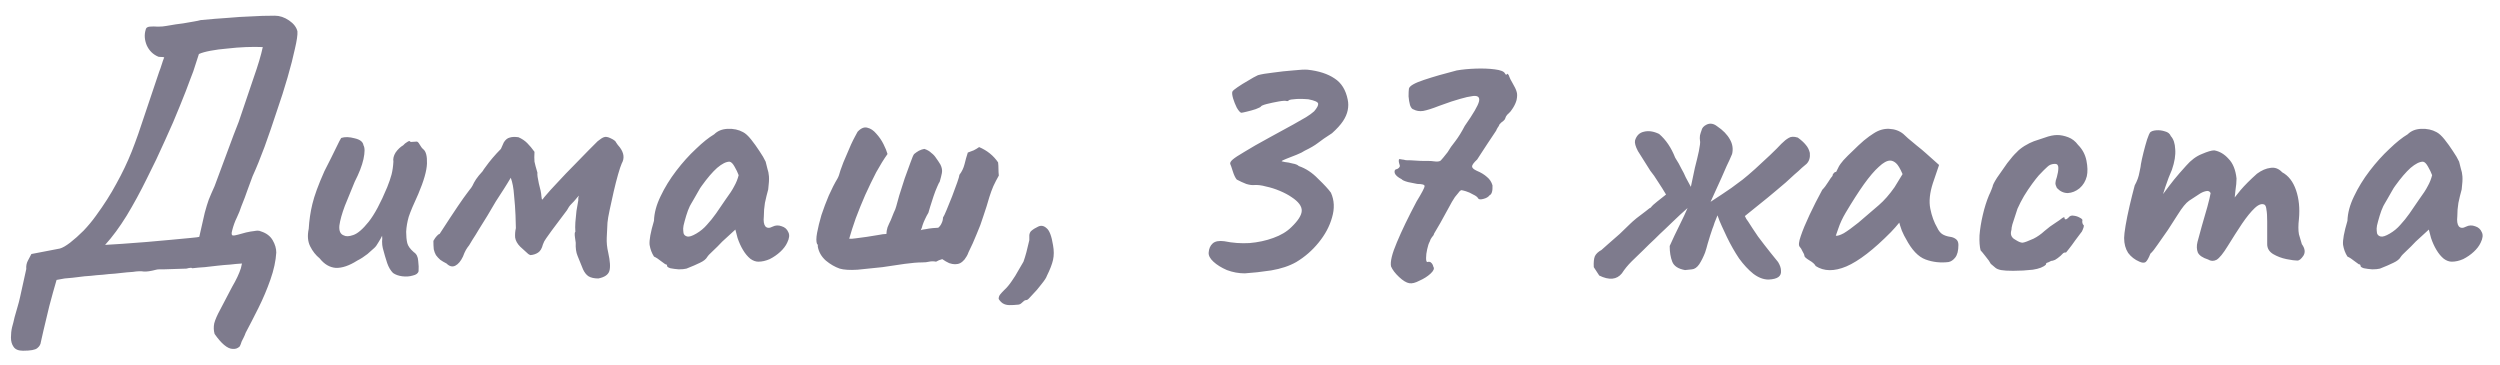 <?xml version="1.0" encoding="UTF-8"?> <svg xmlns="http://www.w3.org/2000/svg" width="137" height="20" viewBox="0 0 137 20" fill="none"><path d="M1.26 19.22C1.007 19.22 0.833 19.147 0.74 19C0.647 18.867 0.6 18.7 0.6 18.5C0.6 18.3 0.62 18.113 0.66 17.94C0.713 17.753 0.76 17.567 0.8 17.38C0.853 17.193 0.907 17.007 0.96 16.82C1.013 16.647 1.06 16.467 1.1 16.28L1.44 14.74C1.427 14.58 1.453 14.433 1.52 14.3C1.587 14.167 1.653 14.04 1.72 13.92L3.28 13.62C3.427 13.58 3.613 13.473 3.84 13.3C4.08 13.113 4.327 12.893 4.58 12.64C4.833 12.373 5.06 12.1 5.26 11.82C5.7 11.22 6.073 10.633 6.38 10.06C6.7 9.487 6.98 8.9 7.22 8.3C7.46 7.687 7.693 7.027 7.92 6.32C8.16 5.613 8.427 4.82 8.72 3.94C8.773 3.807 8.82 3.673 8.86 3.54C8.9 3.407 8.947 3.273 9 3.14C8.947 3.127 8.88 3.12 8.8 3.12C8.72 3.12 8.673 3.113 8.66 3.1C8.38 2.98 8.173 2.773 8.04 2.48C7.92 2.187 7.9 1.907 7.98 1.64C7.993 1.533 8.067 1.473 8.2 1.46C8.333 1.447 8.487 1.447 8.66 1.46C8.833 1.46 8.987 1.447 9.12 1.42C9.493 1.353 9.8 1.307 10.04 1.28C10.28 1.24 10.473 1.207 10.62 1.18C10.78 1.153 10.907 1.127 11 1.1C11.56 1.047 12.053 1.007 12.48 0.98C12.92 0.94 13.34 0.913 13.74 0.9C14.153 0.873 14.593 0.86 15.06 0.86C15.327 0.86 15.587 0.947 15.84 1.12C16.093 1.293 16.247 1.493 16.3 1.72C16.313 1.907 16.267 2.227 16.16 2.68C16.067 3.12 15.933 3.64 15.76 4.24C15.587 4.84 15.387 5.467 15.16 6.12C14.947 6.773 14.727 7.413 14.5 8.04C14.273 8.653 14.053 9.193 13.84 9.66C13.747 9.913 13.653 10.167 13.56 10.42C13.48 10.66 13.367 10.96 13.22 11.32C13.167 11.493 13.087 11.693 12.98 11.92C12.873 12.133 12.787 12.373 12.72 12.64C12.68 12.787 12.687 12.873 12.74 12.9C12.807 12.913 12.907 12.9 13.04 12.86C13.173 12.82 13.32 12.78 13.48 12.74C13.653 12.7 13.807 12.673 13.94 12.66C14.007 12.647 14.067 12.64 14.12 12.64C14.187 12.64 14.247 12.653 14.3 12.68C14.593 12.773 14.807 12.933 14.94 13.16C15.073 13.387 15.14 13.613 15.14 13.84C15.113 14.293 15.007 14.787 14.82 15.32C14.633 15.853 14.413 16.373 14.16 16.88C13.907 17.387 13.673 17.84 13.46 18.24C13.433 18.32 13.4 18.4 13.36 18.48C13.32 18.56 13.28 18.64 13.24 18.72C13.213 18.813 13.18 18.9 13.14 18.98C13.033 19.087 12.907 19.133 12.76 19.12C12.613 19.12 12.453 19.047 12.28 18.9C12.12 18.767 11.947 18.567 11.76 18.3C11.707 18.113 11.7 17.92 11.74 17.72C11.793 17.52 11.9 17.273 12.06 16.98C12.287 16.54 12.507 16.12 12.72 15.72C12.947 15.333 13.107 14.993 13.2 14.7L13.26 14.44C13.047 14.453 12.827 14.473 12.6 14.5C12.387 14.513 12.16 14.533 11.92 14.56C11.693 14.587 11.46 14.613 11.22 14.64C10.993 14.653 10.767 14.673 10.54 14.7C10.5 14.673 10.46 14.667 10.42 14.68C10.38 14.68 10.313 14.693 10.22 14.72L8.96 14.76C8.867 14.76 8.787 14.76 8.72 14.76C8.667 14.76 8.613 14.767 8.56 14.78C8.253 14.86 8.027 14.893 7.88 14.88C7.733 14.853 7.533 14.86 7.28 14.9C7.067 14.913 6.847 14.933 6.62 14.96C6.407 14.987 6.187 15.007 5.96 15.02C5.747 15.047 5.527 15.067 5.3 15.08C5.087 15.107 4.867 15.127 4.64 15.14C4.427 15.167 4.207 15.193 3.98 15.22C3.833 15.233 3.687 15.247 3.54 15.26C3.393 15.287 3.247 15.313 3.1 15.34C2.967 15.793 2.833 16.273 2.7 16.78C2.58 17.3 2.473 17.747 2.38 18.12C2.3 18.493 2.253 18.7 2.24 18.74C2.227 18.873 2.16 18.987 2.04 19.08C1.933 19.173 1.673 19.22 1.26 19.22ZM5.76 13.42C5.987 13.407 6.307 13.387 6.72 13.36C7.133 13.333 7.573 13.3 8.04 13.26C8.507 13.22 8.953 13.18 9.38 13.14C9.807 13.1 10.16 13.067 10.44 13.04C10.733 13.013 10.893 12.993 10.92 12.98C11.053 12.38 11.153 11.94 11.22 11.66C11.3 11.367 11.373 11.127 11.44 10.94C11.52 10.74 11.627 10.493 11.76 10.2C11.853 9.96 11.94 9.727 12.02 9.5C12.113 9.26 12.2 9.027 12.28 8.8C12.373 8.56 12.46 8.327 12.54 8.1C12.633 7.86 12.72 7.627 12.8 7.4C12.893 7.16 12.987 6.92 13.08 6.68C13.4 5.733 13.673 4.927 13.9 4.26C14.14 3.58 14.307 3.02 14.4 2.58C14.133 2.567 13.827 2.567 13.48 2.58C13.147 2.593 12.807 2.62 12.46 2.66C12.127 2.687 11.82 2.727 11.54 2.78C11.26 2.833 11.047 2.893 10.9 2.96L10.66 3.7C10.647 3.767 10.567 3.987 10.42 4.36C10.287 4.733 10.1 5.213 9.86 5.8C9.633 6.373 9.36 7.007 9.04 7.7C8.733 8.393 8.4 9.093 8.04 9.8C7.693 10.507 7.327 11.18 6.94 11.82C6.553 12.447 6.16 12.98 5.76 13.42ZM21.538 14.96C21.405 14.827 21.298 14.647 21.218 14.42C21.138 14.18 21.058 13.907 20.978 13.6C20.951 13.493 20.938 13.373 20.938 13.24C20.951 13.107 20.951 13 20.938 12.92C20.898 13.013 20.831 13.133 20.738 13.28C20.658 13.427 20.578 13.533 20.498 13.6C20.445 13.653 20.325 13.76 20.138 13.92C19.951 14.067 19.765 14.187 19.578 14.28C19.138 14.56 18.745 14.693 18.398 14.68C18.065 14.653 17.771 14.48 17.518 14.16C17.305 13.987 17.131 13.767 16.998 13.5C16.865 13.233 16.838 12.913 16.918 12.54C16.945 12.073 17.011 11.62 17.118 11.18C17.225 10.727 17.445 10.127 17.778 9.38C18.058 8.833 18.271 8.407 18.418 8.1C18.565 7.793 18.658 7.613 18.698 7.56C18.898 7.493 19.145 7.5 19.438 7.58C19.731 7.647 19.891 7.773 19.918 7.96C19.998 8.093 19.998 8.347 19.918 8.72C19.838 9.08 19.678 9.493 19.438 9.96C19.251 10.413 19.071 10.853 18.898 11.28C18.738 11.707 18.638 12.067 18.598 12.36C18.571 12.653 18.651 12.833 18.838 12.9C18.958 12.967 19.131 12.96 19.358 12.88C19.598 12.8 19.878 12.56 20.198 12.16C20.518 11.76 20.858 11.127 21.218 10.26C21.325 9.993 21.405 9.76 21.458 9.56C21.511 9.347 21.545 9.113 21.558 8.86C21.531 8.7 21.571 8.533 21.678 8.36C21.798 8.187 21.938 8.053 22.098 7.96C22.151 7.893 22.225 7.833 22.318 7.78C22.411 7.713 22.471 7.713 22.498 7.78L22.818 7.76C22.871 7.747 22.931 7.8 22.998 7.92C23.065 8.04 23.131 8.127 23.198 8.18C23.345 8.3 23.411 8.56 23.398 8.96C23.385 9.36 23.225 9.92 22.918 10.64C22.665 11.187 22.491 11.6 22.398 11.88C22.318 12.16 22.271 12.433 22.258 12.7C22.258 12.94 22.278 13.147 22.318 13.32C22.358 13.48 22.478 13.647 22.678 13.82C22.825 13.913 22.905 14.073 22.918 14.3C22.945 14.513 22.951 14.7 22.938 14.86C22.911 14.98 22.805 15.06 22.618 15.1C22.445 15.153 22.251 15.167 22.038 15.14C21.838 15.113 21.671 15.053 21.538 14.96ZM32.79 15.26C32.564 15.26 32.384 15.22 32.25 15.14C32.13 15.06 32.03 14.933 31.95 14.76C31.83 14.453 31.73 14.207 31.65 14.02C31.57 13.833 31.537 13.593 31.55 13.3C31.55 13.3 31.537 13.207 31.51 13.02C31.484 12.833 31.49 12.727 31.53 12.7C31.517 12.54 31.517 12.367 31.53 12.18C31.544 11.98 31.564 11.773 31.59 11.56C31.63 11.347 31.664 11.153 31.69 10.98C31.69 10.927 31.69 10.88 31.69 10.84C31.704 10.8 31.717 10.76 31.73 10.72C31.704 10.747 31.67 10.78 31.63 10.82C31.604 10.847 31.577 10.88 31.55 10.92C31.497 10.987 31.417 11.073 31.31 11.18C31.217 11.273 31.137 11.387 31.07 11.52L30.23 12.64C30.11 12.8 30.01 12.94 29.93 13.06C29.85 13.167 29.79 13.28 29.75 13.4C29.697 13.613 29.61 13.76 29.49 13.84C29.37 13.92 29.23 13.967 29.07 13.98C29.057 13.98 29.017 13.96 28.95 13.92C28.884 13.867 28.737 13.733 28.51 13.52C28.35 13.36 28.257 13.193 28.23 13.02C28.217 12.847 28.23 12.673 28.27 12.5C28.27 12.367 28.264 12.133 28.25 11.8C28.237 11.453 28.21 11.087 28.17 10.7C28.144 10.313 28.084 9.993 27.99 9.74C27.937 9.833 27.877 9.933 27.81 10.04C27.744 10.147 27.677 10.253 27.61 10.36C27.477 10.56 27.33 10.787 27.17 11.04C27.024 11.293 26.87 11.553 26.71 11.82C26.55 12.073 26.397 12.32 26.25 12.56C26.117 12.787 25.997 12.98 25.89 13.14C25.797 13.287 25.737 13.387 25.71 13.44C25.644 13.52 25.584 13.607 25.53 13.7C25.477 13.793 25.424 13.913 25.37 14.06C25.25 14.313 25.11 14.48 24.95 14.56C24.79 14.64 24.63 14.6 24.47 14.44C24.337 14.373 24.224 14.307 24.13 14.24C24.037 14.16 23.957 14.073 23.89 13.98C23.837 13.887 23.797 13.78 23.77 13.66C23.757 13.527 23.75 13.373 23.75 13.2C23.817 13.08 23.877 12.993 23.93 12.94C23.984 12.873 24.037 12.833 24.09 12.82C24.53 12.14 24.864 11.633 25.09 11.3C25.317 10.967 25.477 10.74 25.57 10.62C25.664 10.487 25.724 10.407 25.75 10.38C25.79 10.34 25.837 10.273 25.89 10.18C25.944 10.06 26.01 9.94 26.09 9.82C26.17 9.7 26.29 9.553 26.45 9.38C26.477 9.327 26.537 9.24 26.63 9.12C26.724 8.987 26.844 8.833 26.99 8.66C27.137 8.487 27.29 8.32 27.45 8.16C27.477 8.093 27.504 8.033 27.53 7.98C27.557 7.913 27.584 7.853 27.61 7.8C27.704 7.653 27.81 7.567 27.93 7.54C28.05 7.5 28.21 7.493 28.41 7.52C28.597 7.6 28.757 7.707 28.89 7.84C29.024 7.973 29.157 8.133 29.29 8.32C29.277 8.533 29.277 8.713 29.29 8.86C29.317 8.993 29.37 9.193 29.45 9.46C29.437 9.567 29.464 9.767 29.53 10.06C29.61 10.34 29.657 10.573 29.67 10.76C29.684 10.88 29.697 10.94 29.71 10.94C29.724 10.94 29.764 10.893 29.83 10.8C30.03 10.56 30.277 10.287 30.57 9.98C30.864 9.66 31.164 9.347 31.47 9.04C31.777 8.72 32.044 8.447 32.27 8.22C32.51 7.98 32.67 7.82 32.75 7.74C32.897 7.62 33.01 7.547 33.09 7.52C33.184 7.48 33.31 7.5 33.47 7.58C33.644 7.66 33.744 7.74 33.77 7.82C33.81 7.887 33.877 7.973 33.97 8.08C34.197 8.387 34.23 8.68 34.07 8.96C34.017 9.08 33.95 9.28 33.87 9.56C33.79 9.84 33.71 10.153 33.63 10.5C33.55 10.847 33.477 11.18 33.41 11.5C33.344 11.807 33.304 12.04 33.29 12.2C33.277 12.48 33.264 12.753 33.25 13.02C33.237 13.287 33.264 13.56 33.33 13.84C33.437 14.32 33.457 14.66 33.39 14.86C33.324 15.06 33.124 15.193 32.79 15.26ZM37.618 14.72C37.511 14.747 37.371 14.76 37.198 14.76C37.025 14.747 36.871 14.727 36.738 14.7C36.618 14.66 36.558 14.62 36.558 14.58C36.558 14.513 36.525 14.48 36.458 14.48C36.458 14.48 36.385 14.427 36.238 14.32C36.091 14.2 35.958 14.113 35.838 14.06C35.718 13.873 35.638 13.66 35.598 13.42C35.571 13.167 35.651 12.727 35.838 12.1C35.851 11.673 35.971 11.227 36.198 10.76C36.425 10.28 36.711 9.813 37.058 9.36C37.404 8.907 37.764 8.507 38.138 8.16C38.511 7.8 38.844 7.533 39.138 7.36C39.325 7.173 39.571 7.073 39.878 7.06C40.198 7.047 40.478 7.107 40.718 7.24C40.851 7.307 40.998 7.44 41.158 7.64C41.318 7.84 41.471 8.053 41.618 8.28C41.764 8.493 41.878 8.687 41.958 8.86C41.998 9.007 42.031 9.14 42.058 9.26C42.098 9.367 42.124 9.5 42.138 9.66C42.151 9.82 42.138 10.06 42.098 10.38C42.031 10.62 41.971 10.867 41.918 11.12C41.878 11.36 41.858 11.607 41.858 11.86C41.831 12.113 41.858 12.293 41.938 12.4C42.031 12.507 42.164 12.513 42.338 12.42C42.498 12.34 42.664 12.333 42.838 12.4C43.011 12.453 43.131 12.56 43.198 12.72C43.278 12.867 43.258 13.06 43.138 13.3C43.058 13.473 42.931 13.64 42.758 13.8C42.584 13.96 42.391 14.093 42.178 14.2C41.965 14.293 41.758 14.34 41.558 14.34C41.411 14.34 41.264 14.287 41.118 14.18C40.971 14.06 40.838 13.9 40.718 13.7C40.598 13.5 40.498 13.28 40.418 13.04L40.298 12.58L39.578 13.24C39.404 13.427 39.231 13.6 39.058 13.76C38.898 13.907 38.798 14.013 38.758 14.08C38.691 14.2 38.558 14.307 38.358 14.4C38.171 14.493 37.925 14.6 37.618 14.72ZM38.158 12.8C38.385 12.667 38.578 12.507 38.738 12.32C38.911 12.133 39.078 11.927 39.238 11.7C39.398 11.46 39.571 11.207 39.758 10.94C39.984 10.633 40.145 10.387 40.238 10.2C40.344 10.013 40.425 9.813 40.478 9.6C40.425 9.453 40.351 9.3 40.258 9.14C40.164 8.967 40.071 8.873 39.978 8.86C39.791 8.86 39.565 8.973 39.298 9.2C39.044 9.427 38.764 9.753 38.458 10.18C38.404 10.247 38.338 10.353 38.258 10.5C38.178 10.647 38.098 10.787 38.018 10.92C37.951 11.04 37.904 11.12 37.878 11.16C37.838 11.213 37.778 11.34 37.698 11.54C37.631 11.727 37.571 11.92 37.518 12.12C37.465 12.307 37.438 12.44 37.438 12.52C37.438 12.6 37.444 12.687 37.458 12.78C37.484 12.873 37.551 12.933 37.658 12.96C37.764 12.987 37.931 12.933 38.158 12.8ZM46.016 14.72C45.75 14.627 45.496 14.48 45.256 14.28C45.016 14.067 44.87 13.813 44.816 13.52C44.816 13.493 44.816 13.467 44.816 13.44C44.816 13.4 44.803 13.38 44.776 13.38C44.723 13.247 44.723 13.04 44.776 12.76C44.83 12.467 44.91 12.14 45.016 11.78C45.136 11.42 45.27 11.067 45.416 10.72C45.576 10.36 45.736 10.047 45.896 9.78C45.91 9.753 45.923 9.727 45.936 9.7C45.95 9.66 45.963 9.627 45.976 9.6C46.003 9.48 46.083 9.247 46.216 8.9C46.363 8.553 46.503 8.227 46.636 7.92C46.716 7.747 46.79 7.6 46.856 7.48C46.923 7.347 46.97 7.26 46.996 7.22C47.183 7.02 47.363 6.947 47.536 7C47.71 7.04 47.87 7.147 48.016 7.32C48.176 7.493 48.31 7.687 48.416 7.9C48.523 8.113 48.596 8.293 48.636 8.44C48.436 8.72 48.23 9.053 48.016 9.44C47.816 9.827 47.616 10.24 47.416 10.68C47.23 11.107 47.056 11.533 46.896 11.96C46.75 12.373 46.63 12.747 46.536 13.08C46.603 13.093 46.723 13.087 46.896 13.06C47.083 13.033 47.283 13.007 47.496 12.98C47.71 12.94 47.916 12.907 48.116 12.88C48.316 12.84 48.47 12.82 48.576 12.82C48.576 12.713 48.596 12.593 48.636 12.46C48.69 12.327 48.75 12.193 48.816 12.06C48.87 11.927 48.923 11.793 48.976 11.66C49.043 11.527 49.09 11.407 49.116 11.3C49.143 11.207 49.196 11.013 49.276 10.72C49.37 10.427 49.47 10.113 49.576 9.78C49.696 9.447 49.803 9.153 49.896 8.9C49.99 8.633 50.056 8.48 50.096 8.44C50.176 8.373 50.263 8.313 50.356 8.26C50.463 8.207 50.563 8.173 50.656 8.16C50.816 8.213 50.943 8.287 51.036 8.38C51.143 8.46 51.23 8.553 51.296 8.66C51.376 8.767 51.456 8.887 51.536 9.02C51.616 9.18 51.643 9.333 51.616 9.48C51.59 9.613 51.55 9.773 51.496 9.96C51.47 9.987 51.423 10.08 51.356 10.24C51.29 10.387 51.223 10.56 51.156 10.76C51.09 10.96 51.03 11.147 50.976 11.32C50.923 11.493 50.89 11.607 50.876 11.66C50.81 11.767 50.75 11.88 50.696 12C50.643 12.107 50.596 12.22 50.556 12.34C50.543 12.393 50.53 12.44 50.516 12.48C50.503 12.52 50.483 12.567 50.456 12.62C50.496 12.593 50.583 12.573 50.716 12.56C50.85 12.533 50.983 12.513 51.116 12.5C51.263 12.487 51.363 12.48 51.416 12.48C51.496 12.413 51.556 12.333 51.596 12.24C51.65 12.133 51.676 12.027 51.676 11.92C51.716 11.867 51.783 11.727 51.876 11.5C51.97 11.273 52.07 11.027 52.176 10.76C52.283 10.48 52.376 10.227 52.456 10C52.536 9.773 52.576 9.633 52.576 9.58C52.71 9.407 52.803 9.213 52.856 9C52.91 8.773 52.97 8.56 53.036 8.36C53.143 8.32 53.25 8.28 53.356 8.24C53.463 8.187 53.563 8.127 53.656 8.06C54.096 8.247 54.443 8.527 54.696 8.9C54.71 9.02 54.716 9.14 54.716 9.26C54.716 9.38 54.723 9.5 54.736 9.62C54.63 9.807 54.53 10 54.436 10.2C54.356 10.387 54.283 10.587 54.216 10.8C54.123 11.133 54.016 11.473 53.896 11.82C53.79 12.167 53.663 12.507 53.516 12.84C53.383 13.173 53.236 13.5 53.076 13.82C53.05 13.9 53.016 13.973 52.976 14.04C52.936 14.107 52.896 14.167 52.856 14.22C52.776 14.313 52.696 14.38 52.616 14.42C52.536 14.46 52.443 14.48 52.336 14.48C52.243 14.48 52.136 14.46 52.016 14.42C51.896 14.367 51.77 14.293 51.636 14.2C51.583 14.213 51.523 14.233 51.456 14.26C51.403 14.287 51.35 14.313 51.296 14.34C51.163 14.313 51.036 14.313 50.916 14.34C50.81 14.367 50.683 14.38 50.536 14.38C50.283 14.38 49.963 14.407 49.576 14.46C49.19 14.513 48.783 14.573 48.356 14.64C47.89 14.693 47.436 14.74 46.996 14.78C46.57 14.807 46.243 14.787 46.016 14.72ZM55.327 16.72C55.18 16.72 55.053 16.687 54.947 16.62C54.853 16.553 54.78 16.473 54.727 16.38C54.727 16.287 54.753 16.207 54.807 16.14C54.86 16.073 54.933 15.993 55.027 15.9C55.173 15.767 55.313 15.6 55.447 15.4C55.58 15.213 55.7 15.02 55.807 14.82C55.927 14.62 56.02 14.46 56.087 14.34C56.14 14.193 56.193 14.02 56.247 13.82C56.3 13.62 56.353 13.4 56.407 13.16C56.407 13.053 56.407 12.96 56.407 12.88C56.42 12.787 56.453 12.713 56.507 12.66C56.613 12.567 56.74 12.487 56.887 12.42C57.047 12.34 57.2 12.367 57.347 12.5C57.507 12.62 57.627 12.933 57.707 13.44C57.76 13.733 57.76 14 57.707 14.24C57.653 14.48 57.54 14.773 57.367 15.12C57.34 15.213 57.24 15.367 57.067 15.58C56.907 15.793 56.74 15.987 56.567 16.16C56.407 16.347 56.307 16.44 56.267 16.44C56.213 16.44 56.167 16.453 56.127 16.48C56.087 16.52 56.033 16.567 55.967 16.62C55.913 16.673 55.833 16.7 55.727 16.7C55.62 16.713 55.487 16.72 55.327 16.72ZM68.215 14.98C67.882 14.98 67.555 14.92 67.235 14.8C66.928 14.667 66.682 14.513 66.495 14.34C66.308 14.167 66.222 14 66.235 13.84C66.249 13.627 66.322 13.46 66.455 13.34C66.588 13.22 66.802 13.18 67.095 13.22C67.549 13.313 68.008 13.347 68.475 13.32C68.942 13.28 69.375 13.187 69.775 13.04C70.189 12.893 70.522 12.693 70.775 12.44C71.135 12.093 71.322 11.8 71.335 11.56C71.349 11.307 71.162 11.053 70.775 10.8C70.602 10.68 70.388 10.567 70.135 10.46C69.882 10.353 69.629 10.273 69.375 10.22C69.135 10.153 68.922 10.127 68.735 10.14C68.615 10.153 68.469 10.133 68.295 10.08C68.122 10.013 67.948 9.933 67.775 9.84C67.695 9.747 67.622 9.593 67.555 9.38C67.489 9.167 67.442 9.033 67.415 8.98C67.402 8.913 67.448 8.833 67.555 8.74C67.662 8.647 67.875 8.507 68.195 8.32C68.515 8.12 68.982 7.853 69.595 7.52C70.155 7.213 70.582 6.98 70.875 6.82C71.182 6.647 71.415 6.513 71.575 6.42C71.749 6.313 71.895 6.207 72.015 6.1C72.175 5.913 72.249 5.773 72.235 5.68C72.222 5.587 72.042 5.507 71.695 5.44C71.362 5.413 71.095 5.413 70.895 5.44C70.695 5.453 70.595 5.487 70.595 5.54C70.595 5.54 70.588 5.54 70.575 5.54C70.575 5.54 70.555 5.54 70.515 5.54C70.448 5.513 70.302 5.52 70.075 5.56C69.849 5.6 69.629 5.647 69.415 5.7C69.215 5.753 69.109 5.8 69.095 5.84C69.082 5.867 68.989 5.913 68.815 5.98C68.655 6.033 68.489 6.08 68.315 6.12C68.155 6.16 68.055 6.18 68.015 6.18C67.948 6.153 67.868 6.06 67.775 5.9C67.695 5.74 67.629 5.573 67.575 5.4C67.522 5.213 67.508 5.087 67.535 5.02C67.562 4.967 67.655 4.887 67.815 4.78C67.989 4.66 68.182 4.54 68.395 4.42C68.609 4.287 68.788 4.187 68.935 4.12C69.122 4.067 69.395 4.02 69.755 3.98C70.129 3.927 70.495 3.887 70.855 3.86C71.228 3.82 71.495 3.807 71.655 3.82C72.269 3.887 72.762 4.047 73.135 4.3C73.508 4.54 73.749 4.927 73.855 5.46C73.895 5.647 73.895 5.84 73.855 6.04C73.815 6.24 73.728 6.44 73.595 6.64C73.462 6.84 73.262 7.06 72.995 7.3C72.662 7.513 72.402 7.693 72.215 7.84C72.042 7.973 71.802 8.113 71.495 8.26C71.402 8.327 71.255 8.4 71.055 8.48C70.855 8.56 70.668 8.633 70.495 8.7C70.322 8.767 70.235 8.813 70.235 8.84C70.235 8.84 70.295 8.853 70.415 8.88C70.549 8.893 70.689 8.92 70.835 8.96C70.995 8.987 71.109 9.033 71.175 9.1C71.562 9.233 71.915 9.467 72.235 9.8C72.569 10.12 72.802 10.373 72.935 10.56C73.122 10.973 73.142 11.427 72.995 11.92C72.862 12.4 72.615 12.86 72.255 13.3C71.909 13.727 71.502 14.08 71.035 14.36C70.662 14.573 70.202 14.727 69.655 14.82C69.122 14.9 68.642 14.953 68.215 14.98ZM77.229 15.52C77.069 15.493 76.882 15.38 76.669 15.18C76.456 14.98 76.309 14.787 76.229 14.6C76.176 14.347 76.282 13.907 76.549 13.28C76.816 12.64 77.176 11.893 77.629 11.04C77.922 10.56 78.069 10.28 78.069 10.2C78.069 10.12 77.936 10.08 77.669 10.08C77.549 10.053 77.382 10.02 77.169 9.98C76.969 9.927 76.849 9.873 76.809 9.82C76.596 9.713 76.469 9.6 76.429 9.48C76.402 9.347 76.449 9.273 76.569 9.26C76.702 9.193 76.742 9.107 76.689 9C76.649 8.88 76.642 8.787 76.669 8.72C76.736 8.72 76.789 8.727 76.829 8.74C76.869 8.74 76.942 8.753 77.049 8.78C77.236 8.78 77.409 8.787 77.569 8.8C77.742 8.813 77.902 8.82 78.049 8.82C78.116 8.82 78.196 8.82 78.289 8.82C78.396 8.82 78.489 8.827 78.569 8.84C78.756 8.867 78.882 8.853 78.949 8.8C79.016 8.733 79.142 8.58 79.329 8.34C79.436 8.153 79.576 7.953 79.749 7.74C79.922 7.513 80.096 7.233 80.269 6.9C80.736 6.233 80.996 5.787 81.049 5.56C81.102 5.333 80.996 5.233 80.729 5.26C80.516 5.287 80.276 5.34 80.009 5.42C79.756 5.487 79.376 5.613 78.869 5.8C78.496 5.947 78.202 6.04 77.989 6.08C77.789 6.107 77.616 6.08 77.469 6C77.389 5.987 77.322 5.907 77.269 5.76C77.229 5.613 77.202 5.453 77.189 5.28C77.189 5.093 77.196 4.953 77.209 4.86C77.236 4.713 77.509 4.553 78.029 4.38C78.549 4.207 79.149 4.033 79.829 3.86C80.136 3.807 80.482 3.773 80.869 3.76C81.256 3.747 81.602 3.76 81.909 3.8C82.229 3.84 82.416 3.913 82.469 4.02C82.469 4.02 82.482 4.04 82.509 4.08C82.549 4.107 82.576 4.093 82.589 4.04C82.642 4.053 82.682 4.107 82.709 4.2C82.736 4.28 82.789 4.387 82.869 4.52C83.002 4.747 83.082 4.913 83.109 5.02C83.149 5.127 83.149 5.28 83.109 5.48C83.069 5.627 83.002 5.773 82.909 5.92C82.816 6.067 82.742 6.16 82.689 6.2C82.622 6.253 82.569 6.313 82.529 6.38C82.502 6.447 82.489 6.48 82.489 6.48C82.476 6.533 82.436 6.587 82.369 6.64C82.302 6.68 82.236 6.74 82.169 6.82C82.156 6.873 82.122 6.933 82.069 7C82.029 7.067 82.002 7.12 81.989 7.16C81.976 7.173 81.922 7.253 81.829 7.4C81.736 7.533 81.629 7.693 81.509 7.88C81.389 8.067 81.276 8.24 81.169 8.4C81.062 8.56 80.989 8.673 80.949 8.74C80.762 8.913 80.669 9.04 80.669 9.12C80.669 9.2 80.756 9.28 80.929 9.36C81.156 9.453 81.342 9.567 81.489 9.7C81.636 9.82 81.736 9.973 81.789 10.16C81.802 10.467 81.749 10.647 81.629 10.7C81.562 10.793 81.449 10.86 81.289 10.9C81.142 10.94 81.049 10.933 81.009 10.88C80.969 10.8 80.876 10.727 80.729 10.66C80.596 10.58 80.462 10.52 80.329 10.48C80.196 10.44 80.109 10.42 80.069 10.42C80.016 10.447 79.962 10.5 79.909 10.58C79.856 10.647 79.796 10.72 79.729 10.8C79.636 10.933 79.516 11.14 79.369 11.42C79.222 11.687 79.076 11.953 78.929 12.22C78.782 12.473 78.669 12.667 78.589 12.8C78.576 12.867 78.536 12.933 78.469 13C78.416 13.067 78.376 13.147 78.349 13.24C78.296 13.333 78.249 13.473 78.209 13.66C78.169 13.833 78.149 13.993 78.149 14.14C78.149 14.273 78.169 14.347 78.209 14.36C78.316 14.333 78.389 14.347 78.429 14.4C78.482 14.44 78.522 14.513 78.549 14.62C78.616 14.713 78.562 14.84 78.389 15C78.229 15.147 78.029 15.273 77.789 15.38C77.562 15.5 77.376 15.547 77.229 15.52ZM98.999 8.98C98.945 9.02 98.859 9.093 98.739 9.2C98.632 9.307 98.499 9.427 98.339 9.56C98.192 9.693 98.032 9.84 97.859 10C97.685 10.147 97.512 10.293 97.339 10.44C97.165 10.587 97.005 10.72 96.859 10.84L95.619 11.84C95.645 11.893 95.672 11.947 95.699 12C95.739 12.053 95.772 12.1 95.799 12.14C95.932 12.353 96.112 12.627 96.339 12.96C96.579 13.28 96.805 13.573 97.019 13.84C97.232 14.107 97.372 14.28 97.439 14.36C97.545 14.533 97.599 14.693 97.599 14.84C97.612 14.987 97.565 15.1 97.459 15.18C97.352 15.26 97.172 15.307 96.919 15.32C96.639 15.32 96.359 15.213 96.079 15C95.812 14.787 95.552 14.507 95.299 14.16C95.059 13.8 94.839 13.413 94.639 13C94.545 12.8 94.452 12.6 94.359 12.4C94.265 12.2 94.185 12 94.119 11.8C94.065 11.933 94.012 12.067 93.959 12.2C93.919 12.333 93.879 12.447 93.839 12.54C93.812 12.633 93.772 12.753 93.719 12.9C93.679 13.047 93.632 13.2 93.579 13.36C93.539 13.52 93.492 13.68 93.439 13.84C93.345 14.08 93.239 14.293 93.119 14.48C92.999 14.653 92.865 14.747 92.719 14.76L92.339 14.8C91.965 14.733 91.732 14.58 91.639 14.34C91.545 14.1 91.499 13.813 91.499 13.48C91.672 13.093 91.852 12.713 92.039 12.34C92.225 11.967 92.372 11.653 92.479 11.4C92.345 11.52 92.212 11.64 92.079 11.76C91.959 11.88 91.832 12 91.699 12.12C91.552 12.267 91.392 12.42 91.219 12.58C91.045 12.74 90.865 12.913 90.679 13.1C90.492 13.273 90.285 13.473 90.059 13.7C89.845 13.9 89.632 14.107 89.419 14.32C89.205 14.533 89.025 14.753 88.879 14.98C88.599 15.327 88.185 15.367 87.639 15.1L87.339 14.64C87.325 14.373 87.345 14.173 87.399 14.04C87.465 13.907 87.585 13.793 87.759 13.7C87.812 13.647 87.932 13.54 88.119 13.38C88.319 13.207 88.532 13.02 88.759 12.82C88.985 12.607 89.179 12.42 89.339 12.26C89.405 12.193 89.519 12.093 89.679 11.96C89.852 11.827 90.019 11.7 90.179 11.58C90.339 11.447 90.432 11.38 90.459 11.38C90.525 11.287 90.645 11.173 90.819 11.04C90.992 10.907 91.152 10.78 91.299 10.66C91.165 10.433 91.019 10.2 90.859 9.96C90.712 9.72 90.572 9.52 90.439 9.36C90.132 8.88 89.905 8.52 89.759 8.28C89.625 8.027 89.572 7.833 89.599 7.7C89.679 7.433 89.839 7.273 90.079 7.22C90.332 7.153 90.612 7.193 90.919 7.34C91.292 7.66 91.585 8.093 91.799 8.64C91.945 8.867 92.059 9.067 92.139 9.24C92.232 9.4 92.312 9.56 92.379 9.72C92.459 9.867 92.552 10.04 92.659 10.24C92.725 9.907 92.799 9.56 92.879 9.2C92.972 8.84 93.045 8.533 93.099 8.28C93.125 8.133 93.145 8.013 93.159 7.92C93.172 7.813 93.172 7.74 93.159 7.7C93.145 7.62 93.145 7.527 93.159 7.42C93.185 7.313 93.212 7.227 93.239 7.16C93.265 7.013 93.365 6.9 93.539 6.82C93.725 6.74 93.912 6.773 94.099 6.92C94.419 7.133 94.652 7.373 94.799 7.64C94.945 7.893 94.985 8.16 94.919 8.44C94.825 8.667 94.725 8.887 94.619 9.1C94.525 9.313 94.432 9.527 94.339 9.74C94.245 9.953 94.145 10.173 94.039 10.4C93.945 10.613 93.845 10.833 93.739 11.06L93.799 11.02C94.212 10.753 94.572 10.513 94.879 10.3C95.185 10.073 95.392 9.92 95.499 9.84C95.685 9.693 95.912 9.5 96.179 9.26C96.459 9.007 96.732 8.753 96.999 8.5C97.279 8.233 97.485 8.027 97.619 7.88C97.765 7.733 97.899 7.627 98.019 7.56C98.139 7.48 98.305 7.473 98.519 7.54C98.705 7.673 98.852 7.807 98.959 7.94C99.065 8.06 99.139 8.207 99.179 8.38C99.205 8.633 99.145 8.833 98.999 8.98ZM99.501 14.58C99.448 14.473 99.328 14.367 99.141 14.26C98.968 14.153 98.881 14.073 98.881 14.02C98.881 13.967 98.848 13.887 98.781 13.78C98.728 13.66 98.674 13.573 98.621 13.52C98.554 13.44 98.574 13.247 98.681 12.94C98.788 12.62 98.948 12.233 99.161 11.78C99.374 11.327 99.608 10.867 99.861 10.4C99.968 10.293 100.074 10.153 100.181 9.98C100.288 9.807 100.368 9.693 100.421 9.64C100.421 9.587 100.441 9.54 100.481 9.5C100.521 9.447 100.568 9.42 100.621 9.42L100.781 9.1C100.808 9.047 100.888 8.94 101.021 8.78C101.168 8.62 101.341 8.447 101.541 8.26C101.741 8.06 101.941 7.873 102.141 7.7C102.354 7.527 102.528 7.4 102.661 7.32C102.941 7.133 103.228 7.047 103.521 7.06C103.828 7.073 104.088 7.167 104.301 7.34C104.341 7.38 104.428 7.46 104.561 7.58C104.708 7.7 104.868 7.833 105.041 7.98C105.228 8.127 105.388 8.26 105.521 8.38L106.261 9.04L105.921 10.04C105.748 10.573 105.701 11.04 105.781 11.44C105.861 11.84 105.988 12.187 106.161 12.48C106.228 12.627 106.314 12.74 106.421 12.82C106.541 12.9 106.694 12.953 106.881 12.98C106.988 12.993 107.088 13.033 107.181 13.1C107.274 13.167 107.321 13.273 107.321 13.42C107.321 13.74 107.261 13.973 107.141 14.12C107.034 14.253 106.914 14.333 106.781 14.36C106.341 14.413 105.921 14.367 105.521 14.22C105.121 14.073 104.761 13.693 104.441 13.08C104.388 13 104.314 12.853 104.221 12.64C104.141 12.413 104.094 12.267 104.081 12.2C104.028 12.267 103.954 12.353 103.861 12.46C103.781 12.553 103.701 12.64 103.621 12.72C102.674 13.68 101.861 14.307 101.181 14.6C100.514 14.88 99.954 14.873 99.501 14.58ZM100.601 12.92C100.694 12.933 100.841 12.887 101.041 12.78C101.241 12.66 101.508 12.467 101.841 12.2C102.294 11.813 102.668 11.493 102.961 11.24C103.254 10.987 103.541 10.66 103.821 10.26L104.261 9.54C104.128 9.233 104.008 9.033 103.901 8.94C103.794 8.847 103.688 8.8 103.581 8.8C103.408 8.8 103.201 8.913 102.961 9.14C102.721 9.353 102.448 9.673 102.141 10.1C101.848 10.513 101.514 11.033 101.141 11.66C100.968 11.953 100.834 12.24 100.741 12.52C100.648 12.787 100.601 12.92 100.601 12.92ZM110.317 14.84C110.024 14.84 109.804 14.827 109.657 14.8C109.524 14.773 109.424 14.733 109.357 14.68C109.29 14.627 109.204 14.553 109.097 14.46C109.044 14.353 108.95 14.22 108.817 14.06C108.684 13.887 108.59 13.773 108.537 13.72C108.484 13.52 108.464 13.247 108.477 12.9C108.504 12.553 108.564 12.18 108.657 11.78C108.75 11.38 108.864 11.02 108.997 10.7C109.05 10.593 109.097 10.487 109.137 10.38C109.177 10.273 109.197 10.22 109.197 10.22C109.197 10.153 109.277 9.993 109.437 9.74C109.61 9.487 109.797 9.22 109.997 8.94C110.21 8.66 110.384 8.46 110.517 8.34C110.61 8.233 110.75 8.12 110.937 8C111.137 7.88 111.31 7.793 111.457 7.74C111.604 7.687 111.804 7.62 112.057 7.54C112.31 7.447 112.537 7.4 112.737 7.4C112.924 7.4 113.124 7.44 113.337 7.52C113.55 7.6 113.73 7.74 113.877 7.94C114.117 8.18 114.27 8.467 114.337 8.8C114.404 9.133 114.41 9.42 114.357 9.66C114.29 9.927 114.157 10.147 113.957 10.32C113.757 10.48 113.544 10.567 113.317 10.58C113.09 10.58 112.89 10.487 112.717 10.3C112.664 10.193 112.637 10.107 112.637 10.04C112.637 9.96 112.664 9.847 112.717 9.7C112.77 9.513 112.797 9.347 112.797 9.2C112.797 9.053 112.737 8.98 112.617 8.98C112.444 8.98 112.304 9.033 112.197 9.14C112.09 9.233 111.93 9.393 111.717 9.62C111.624 9.727 111.504 9.88 111.357 10.08C111.21 10.28 111.064 10.5 110.917 10.74C110.784 10.967 110.664 11.2 110.557 11.44C110.41 11.88 110.317 12.167 110.277 12.3C110.25 12.42 110.237 12.48 110.237 12.48C110.237 12.533 110.23 12.587 110.217 12.64C110.204 12.68 110.197 12.727 110.197 12.78C110.197 12.94 110.29 13.067 110.477 13.16C110.624 13.253 110.744 13.3 110.837 13.3C110.944 13.287 111.144 13.213 111.437 13.08C111.65 12.973 111.85 12.833 112.037 12.66C112.237 12.487 112.444 12.333 112.657 12.2C112.804 12.107 112.917 12.027 112.997 11.96C113.09 11.893 113.137 11.887 113.137 11.94C113.137 11.993 113.157 12.02 113.197 12.02C113.237 12.02 113.284 11.993 113.337 11.94C113.417 11.833 113.517 11.793 113.637 11.82C113.757 11.833 113.864 11.867 113.957 11.92C114.064 11.973 114.117 12.02 114.117 12.06C114.09 12.18 114.117 12.28 114.197 12.36C114.197 12.413 114.177 12.487 114.137 12.58C114.11 12.66 114.07 12.727 114.017 12.78C113.95 12.873 113.85 13.007 113.717 13.18C113.597 13.353 113.484 13.507 113.377 13.64C113.27 13.773 113.217 13.84 113.217 13.84C113.164 13.827 113.11 13.84 113.057 13.88C113.017 13.92 112.97 13.967 112.917 14.02C112.81 14.113 112.71 14.187 112.617 14.24C112.524 14.28 112.45 14.3 112.397 14.3C112.304 14.353 112.23 14.387 112.177 14.4C112.137 14.413 112.117 14.447 112.117 14.5C111.984 14.633 111.744 14.727 111.397 14.78C111.05 14.82 110.69 14.84 110.317 14.84ZM117.242 14.34C116.989 14.233 116.782 14.073 116.622 13.86C116.476 13.633 116.402 13.36 116.402 13.04C116.402 12.907 116.429 12.68 116.482 12.36C116.536 12.04 116.609 11.68 116.702 11.28C116.796 10.88 116.889 10.507 116.982 10.16C117.116 9.92 117.202 9.68 117.242 9.44C117.296 9.2 117.322 9.053 117.322 9C117.349 8.84 117.396 8.627 117.462 8.36C117.529 8.093 117.596 7.853 117.662 7.64C117.742 7.413 117.796 7.287 117.822 7.26C117.889 7.193 118.002 7.153 118.162 7.14C118.322 7.127 118.482 7.147 118.642 7.2C118.802 7.24 118.909 7.327 118.962 7.46C119.109 7.62 119.189 7.86 119.202 8.18C119.229 8.5 119.169 8.873 119.022 9.3C118.902 9.567 118.782 9.88 118.662 10.24C118.542 10.6 118.436 10.933 118.342 11.24C118.262 11.533 118.216 11.733 118.202 11.84L117.482 11.82C117.709 11.607 117.922 11.387 118.122 11.16C118.322 10.92 118.469 10.733 118.562 10.6C118.789 10.293 118.982 10.04 119.142 9.84C119.316 9.627 119.536 9.373 119.802 9.08C120.069 8.773 120.356 8.56 120.662 8.44C120.969 8.307 121.196 8.24 121.342 8.24C121.636 8.293 121.896 8.447 122.122 8.7C122.362 8.94 122.509 9.3 122.562 9.78C122.562 9.967 122.542 10.187 122.502 10.44C122.476 10.693 122.462 10.82 122.462 10.82C122.462 10.82 122.569 10.687 122.782 10.42C123.009 10.153 123.309 9.853 123.682 9.52C123.936 9.333 124.182 9.227 124.422 9.2C124.662 9.16 124.876 9.24 125.062 9.44C125.409 9.627 125.662 9.953 125.822 10.42C125.982 10.887 126.036 11.413 125.982 12C125.942 12.347 125.942 12.627 125.982 12.84C126.036 13.04 126.089 13.22 126.142 13.38C126.316 13.62 126.342 13.833 126.222 14.02C126.102 14.193 125.996 14.28 125.902 14.28C125.769 14.28 125.569 14.253 125.302 14.2C125.036 14.147 124.789 14.053 124.562 13.92C124.349 13.787 124.242 13.607 124.242 13.38V12.14C124.242 11.847 124.229 11.633 124.202 11.5C124.189 11.353 124.156 11.26 124.102 11.22C123.956 11.14 123.776 11.2 123.562 11.4C123.349 11.6 123.116 11.887 122.862 12.26C122.622 12.62 122.362 13.027 122.082 13.48C121.829 13.893 121.622 14.147 121.462 14.24C121.302 14.32 121.149 14.313 121.002 14.22C120.709 14.127 120.522 14 120.442 13.84C120.376 13.667 120.369 13.473 120.422 13.26C120.489 13.033 120.569 12.74 120.662 12.38C120.769 12.02 120.869 11.673 120.962 11.34C121.056 10.993 121.116 10.74 121.142 10.58C121.089 10.473 120.996 10.44 120.862 10.48C120.742 10.507 120.616 10.567 120.482 10.66C120.322 10.767 120.149 10.88 119.962 11C119.789 11.12 119.582 11.373 119.342 11.76C119.182 12.013 119.002 12.293 118.802 12.6C118.602 12.893 118.416 13.16 118.242 13.4C118.082 13.64 117.949 13.807 117.842 13.9C117.749 14.14 117.662 14.293 117.582 14.36C117.502 14.413 117.389 14.407 117.242 14.34ZM130.42 14.72C130.313 14.747 130.173 14.76 130 14.76C129.827 14.747 129.673 14.727 129.54 14.7C129.42 14.66 129.36 14.62 129.36 14.58C129.36 14.513 129.327 14.48 129.26 14.48C129.26 14.48 129.187 14.427 129.04 14.32C128.893 14.2 128.76 14.113 128.64 14.06C128.52 13.873 128.44 13.66 128.4 13.42C128.373 13.167 128.453 12.727 128.64 12.1C128.653 11.673 128.773 11.227 129 10.76C129.227 10.28 129.513 9.813 129.86 9.36C130.207 8.907 130.567 8.507 130.94 8.16C131.313 7.8 131.647 7.533 131.94 7.36C132.127 7.173 132.373 7.073 132.68 7.06C133 7.047 133.28 7.107 133.52 7.24C133.653 7.307 133.8 7.44 133.96 7.64C134.12 7.84 134.273 8.053 134.42 8.28C134.567 8.493 134.68 8.687 134.76 8.86C134.8 9.007 134.833 9.14 134.86 9.26C134.9 9.367 134.927 9.5 134.94 9.66C134.953 9.82 134.94 10.06 134.9 10.38C134.833 10.62 134.773 10.867 134.72 11.12C134.68 11.36 134.66 11.607 134.66 11.86C134.633 12.113 134.66 12.293 134.74 12.4C134.833 12.507 134.967 12.513 135.14 12.42C135.3 12.34 135.467 12.333 135.64 12.4C135.813 12.453 135.933 12.56 136 12.72C136.08 12.867 136.06 13.06 135.94 13.3C135.86 13.473 135.733 13.64 135.56 13.8C135.387 13.96 135.193 14.093 134.98 14.2C134.767 14.293 134.56 14.34 134.36 14.34C134.213 14.34 134.067 14.287 133.92 14.18C133.773 14.06 133.64 13.9 133.52 13.7C133.4 13.5 133.3 13.28 133.22 13.04L133.1 12.58L132.38 13.24C132.207 13.427 132.033 13.6 131.86 13.76C131.7 13.907 131.6 14.013 131.56 14.08C131.493 14.2 131.36 14.307 131.16 14.4C130.973 14.493 130.727 14.6 130.42 14.72ZM130.96 12.8C131.187 12.667 131.38 12.507 131.54 12.32C131.713 12.133 131.88 11.927 132.04 11.7C132.2 11.46 132.373 11.207 132.56 10.94C132.787 10.633 132.947 10.387 133.04 10.2C133.147 10.013 133.227 9.813 133.28 9.6C133.227 9.453 133.153 9.3 133.06 9.14C132.967 8.967 132.873 8.873 132.78 8.86C132.593 8.86 132.367 8.973 132.1 9.2C131.847 9.427 131.567 9.753 131.26 10.18C131.207 10.247 131.14 10.353 131.06 10.5C130.98 10.647 130.9 10.787 130.82 10.92C130.753 11.04 130.707 11.12 130.68 11.16C130.64 11.213 130.58 11.34 130.5 11.54C130.433 11.727 130.373 11.92 130.32 12.12C130.267 12.307 130.24 12.44 130.24 12.52C130.24 12.6 130.247 12.687 130.26 12.78C130.287 12.873 130.353 12.933 130.46 12.96C130.567 12.987 130.733 12.933 130.96 12.8Z" fill="#7E7B8D"></path></svg> 
